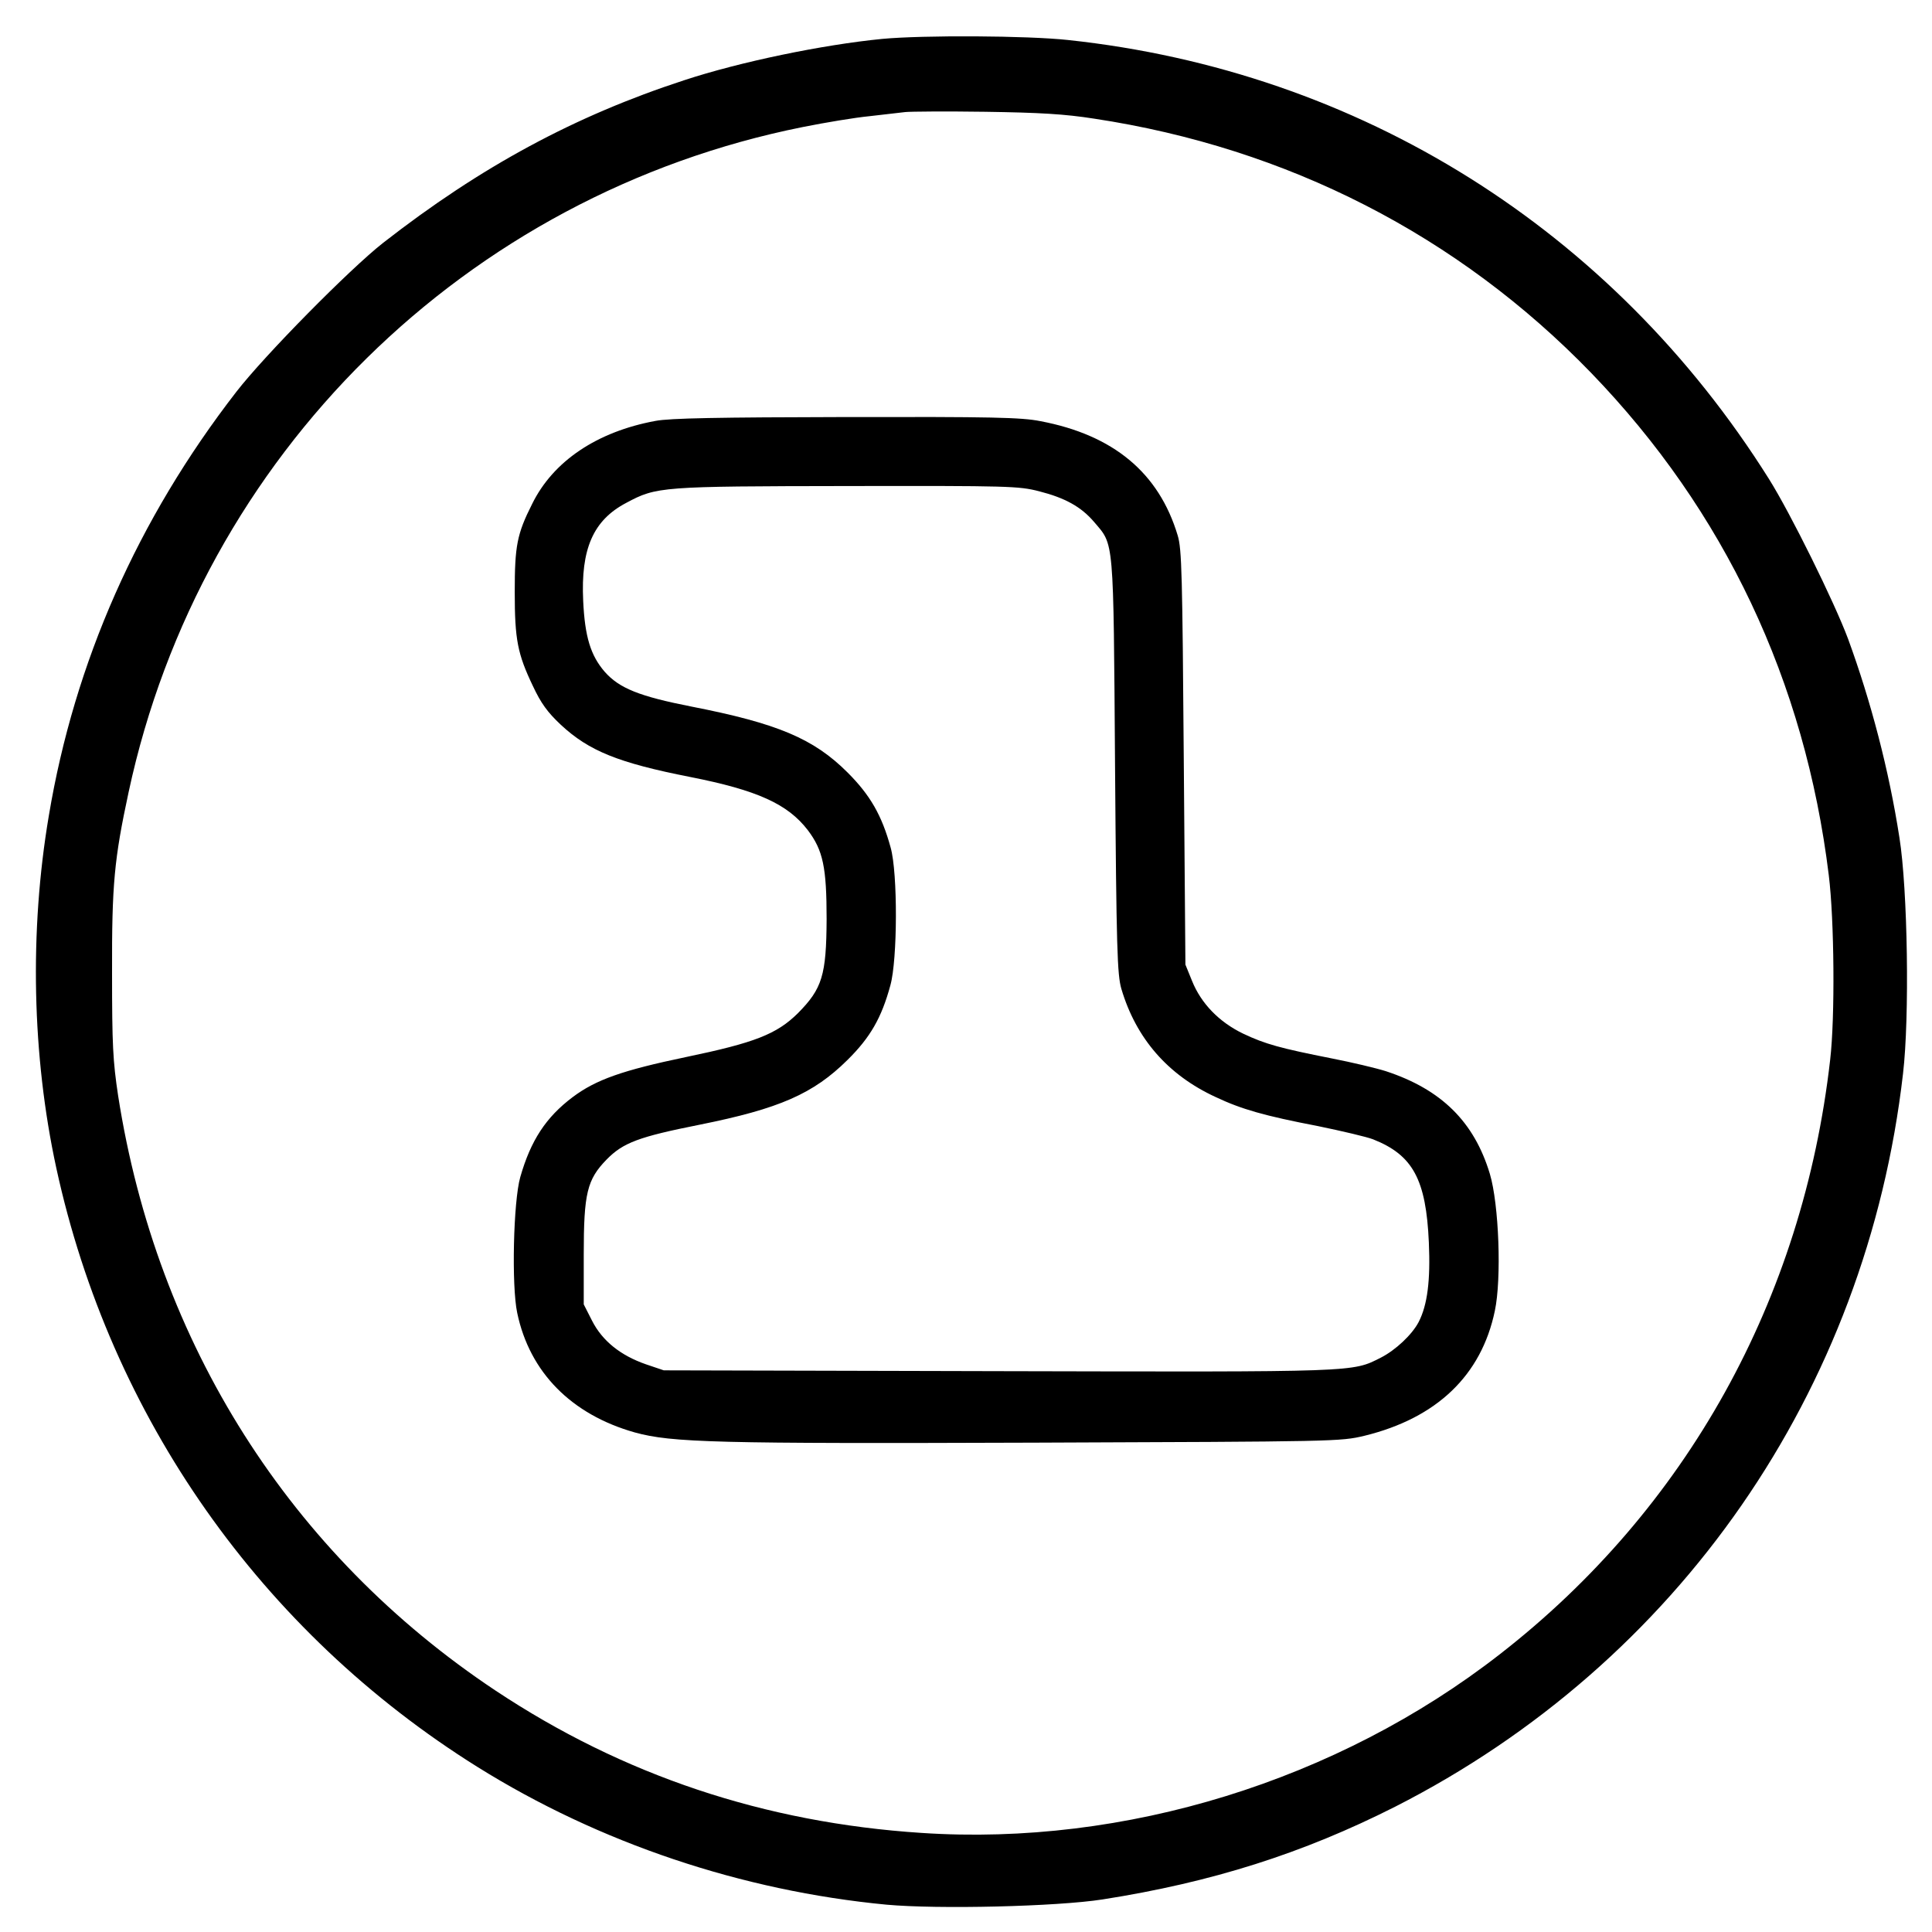 <?xml version="1.0" standalone="no"?>
<!DOCTYPE svg PUBLIC "-//W3C//DTD SVG 20010904//EN"
 "http://www.w3.org/TR/2001/REC-SVG-20010904/DTD/svg10.dtd">
<svg version="1.0" xmlns="http://www.w3.org/2000/svg"
 width="700pt" height="700pt" viewBox="0 0 700 700"
 preserveAspectRatio="xMidYMid meet">
<g transform="translate(0,700) scale(0.1,-0.1)"
fill="#000000" stroke="none">
<path d="M3196 6859 c-215 -21 -515 -83 -718 -150 -395 -129 -735 -312 -1090
-589 -121 -95 -429 -407 -532 -540 -357 -461 -586 -979 -679 -1535 -71 -419
-61 -871 27 -1277 196 -902 742 -1680 1526 -2170 442 -276 958 -449 1482 -499
187 -17 616 -7 783 19 396 62 726 167 1060 336 1026 522 1708 1506 1840 2656
24 204 17 667 -13 855 -38 245 -103 493 -186 720 -50 134 -209 456 -287 580
-568 904 -1483 1477 -2539 1590 -147 16 -525 18 -674 4z m769 -289 c700 -106
1318 -423 1800 -921 483 -500 775 -1117 861 -1820 20 -161 23 -516 5 -669 -99
-869 -520 -1627 -1196 -2153 -589 -459 -1360 -697 -2096 -648 -569 37 -1082
209 -1544 516 -744 495 -1227 1257 -1367 2155 -19 126 -22 184 -22 445 -1 321
8 413 60 655 262 1221 1222 2166 2444 2410 80 16 188 34 240 39 52 6 111 13
130 15 19 2 150 3 290 1 197 -3 287 -8 395 -25z"/>
<path d="M2375 5475 c-212 -39 -371 -146 -447 -301 -55 -109 -63 -152 -63
-319 0 -172 10 -224 66 -341 29 -62 53 -95 101 -140 102 -95 209 -138 468
-189 244 -48 354 -98 427 -193 55 -73 68 -134 68 -322 -1 -204 -16 -252 -104
-341 -77 -76 -156 -107 -406 -159 -230 -48 -326 -82 -410 -145 -97 -73 -152
-157 -190 -290 -25 -88 -32 -394 -11 -492 45 -215 196 -368 426 -433 135 -37
292 -41 1451 -37 1091 4 1105 4 1193 25 261 64 423 218 472 452 25 117 15 387
-18 497 -57 189 -176 306 -377 372 -35 11 -123 32 -195 46 -187 37 -242 52
-322 90 -87 42 -152 109 -185 191 l-24 59 -6 750 c-5 659 -7 757 -22 805 -68
227 -233 364 -497 414 -69 14 -178 16 -704 15 -464 -1 -639 -4 -691 -14z
m1390 -255 c94 -24 152 -56 199 -111 73 -86 70 -48 76 -884 5 -665 8 -757 23
-808 53 -179 168 -312 342 -392 93 -44 177 -68 370 -105 87 -18 177 -39 200
-48 144 -57 192 -145 202 -374 6 -137 -5 -226 -37 -288 -24 -46 -84 -102 -137
-129 -105 -53 -78 -52 -1385 -49 l-1213 3 -65 22 c-92 32 -158 85 -195 158
l-30 59 0 180 c0 223 12 272 83 345 60 61 116 82 337 126 289 58 412 112 536
235 82 81 123 152 155 270 26 93 27 407 1 499 -32 117 -74 190 -156 272 -123
123 -254 178 -566 239 -188 37 -261 66 -314 126 -51 59 -72 127 -78 257 -9
188 36 292 156 355 110 59 125 60 802 61 585 1 620 0 694 -19z"/>
</g>
</svg>
